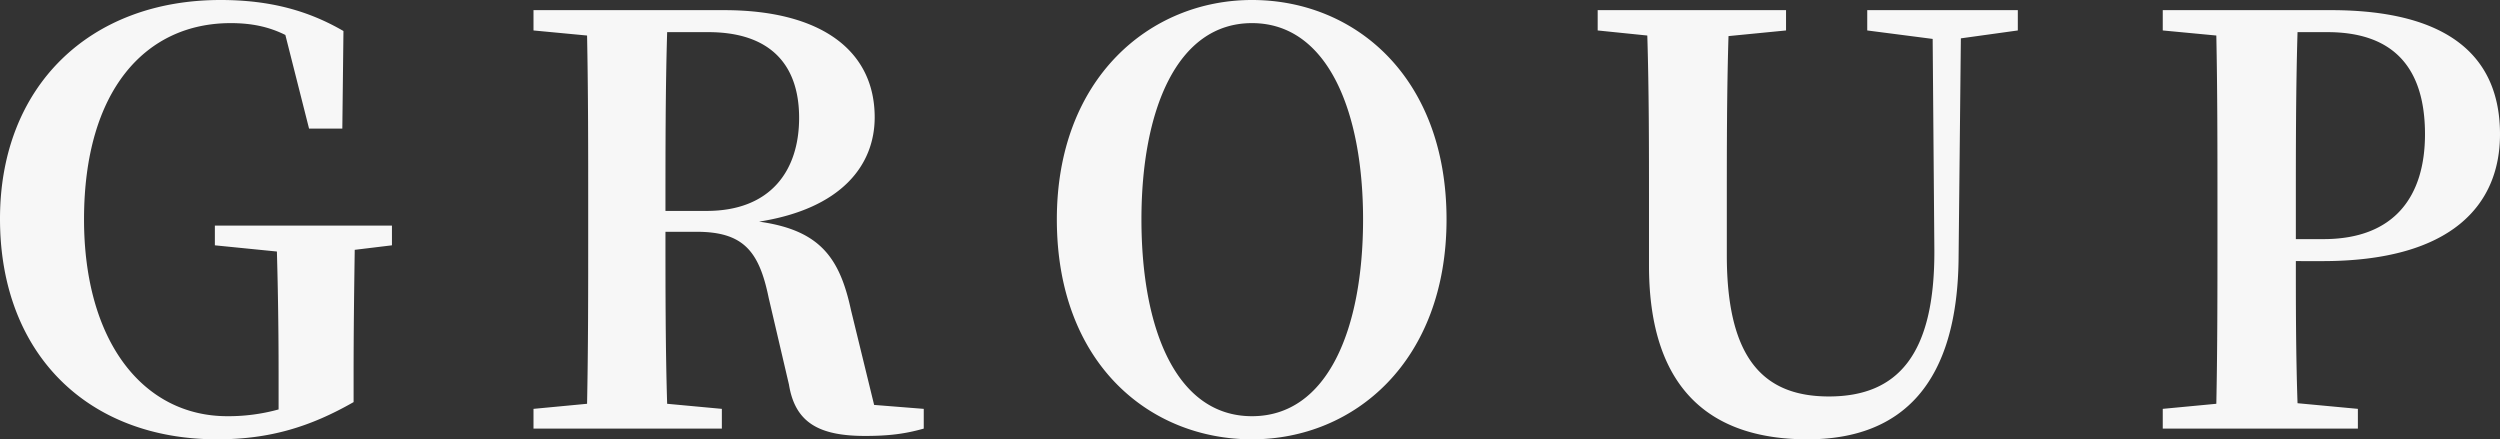 <svg xmlns="http://www.w3.org/2000/svg" width="1019.59" height="179.17"><rect width="100%" height="100%" fill="#333333" stroke="none"/><path data-name="パス 5410" d="M159.85 92H87.63v8.05l25.3 2.53c.46 16.56.69 32.66.69 49.45v14.95a76.723 76.723 0 01-20.93 2.76c-34.04 0-58.42-30.13-58.42-80.27 0-52.9 25.3-80.04 59.8-80.04 8.28 0 15.41 1.38 22.31 4.83l9.66 38.18h13.57l.46-39.79C125.81 4.37 110.17 0 89.93 0 36.57 0 0 35.19 0 89.24c0 54.97 35.65 89.93 88.55 89.93 21.39 0 37.95-5.06 55.66-15.18v-11.27c0-18.17.23-34.73.46-50.83l15.18-1.84zm111.55-5.98c0-26.45 0-49.68.69-72.91h16.79c24.61 0 37.03 12.65 37.03 34.96 0 21.39-11.5 37.95-37.72 37.95zm85.1 79.12l-9.43-38.64c-4.6-21.39-12.65-32.66-37.49-36.11 33.58-5.29 47.15-23 47.15-42.55 0-27.37-22.08-43.7-61.41-43.7h-77.74v8.28l21.85 2.07c.46 23.23.46 46.46.46 69.46v11.27c0 23.46 0 46.69-.46 69.46l-21.85 2.07v8.05h76.82v-8.05l-22.31-2.07c-.69-22.77-.69-46-.69-70.15h12.65c19.09 0 25.53 7.82 29.44 26.91l8.28 35.42c2.53 15.64 12.42 20.93 31.05 20.93 10.12 0 16.56-.92 23.92-2.99v-8.05zm109.02-75.67c0-44.16 14.26-80.04 45.08-80.04s45.31 35.88 45.31 80.04c0 44.85-14.49 80.27-45.31 80.27s-45.08-35.42-45.08-80.27zM510.6 0c-41.63 0-79.58 31.97-79.58 89.47 0 58.65 37.72 89.7 79.58 89.7s79.35-31.97 79.35-89.7C589.95 31.28 552.46 0 510.6 0zm312.34 4.14h-61.41v8.28l26.68 3.45.69 86.02c.23 42.78-14.95 59.8-43.01 59.8-26.45 0-41.63-15.18-41.63-57.5V82.8c0-22.77 0-45.77.69-68.08l23.46-2.3V4.14h-76.82v8.28l20.24 2.07c.69 22.77.69 45.77.69 68.31v25.53c0 51.52 26.22 70.84 64.63 70.84 38.64 0 61.41-22.77 61.64-74.75l.92-88.78 23.23-3.22zm126.27 8.97c26.91 0 39.79 14.49 39.79 41.63 0 25.3-12.42 42.78-41.4 42.78h-11.27V83.95c0-23.92 0-47.61.69-70.84zm-2.07 93.38c53.13 0 72.45-23.23 72.45-51.75 0-31.28-20.47-50.6-69-50.6h-68.54v8.28l21.85 2.07c.46 23.23.46 46.46.46 69.46v11.27c0 23.46 0 46.69-.46 69.46l-21.85 2.07v8.05h79.58v-8.05l-24.61-2.3c-.69-20.24-.69-40.02-.69-57.96z" fill="#f7f7f7"/></svg>